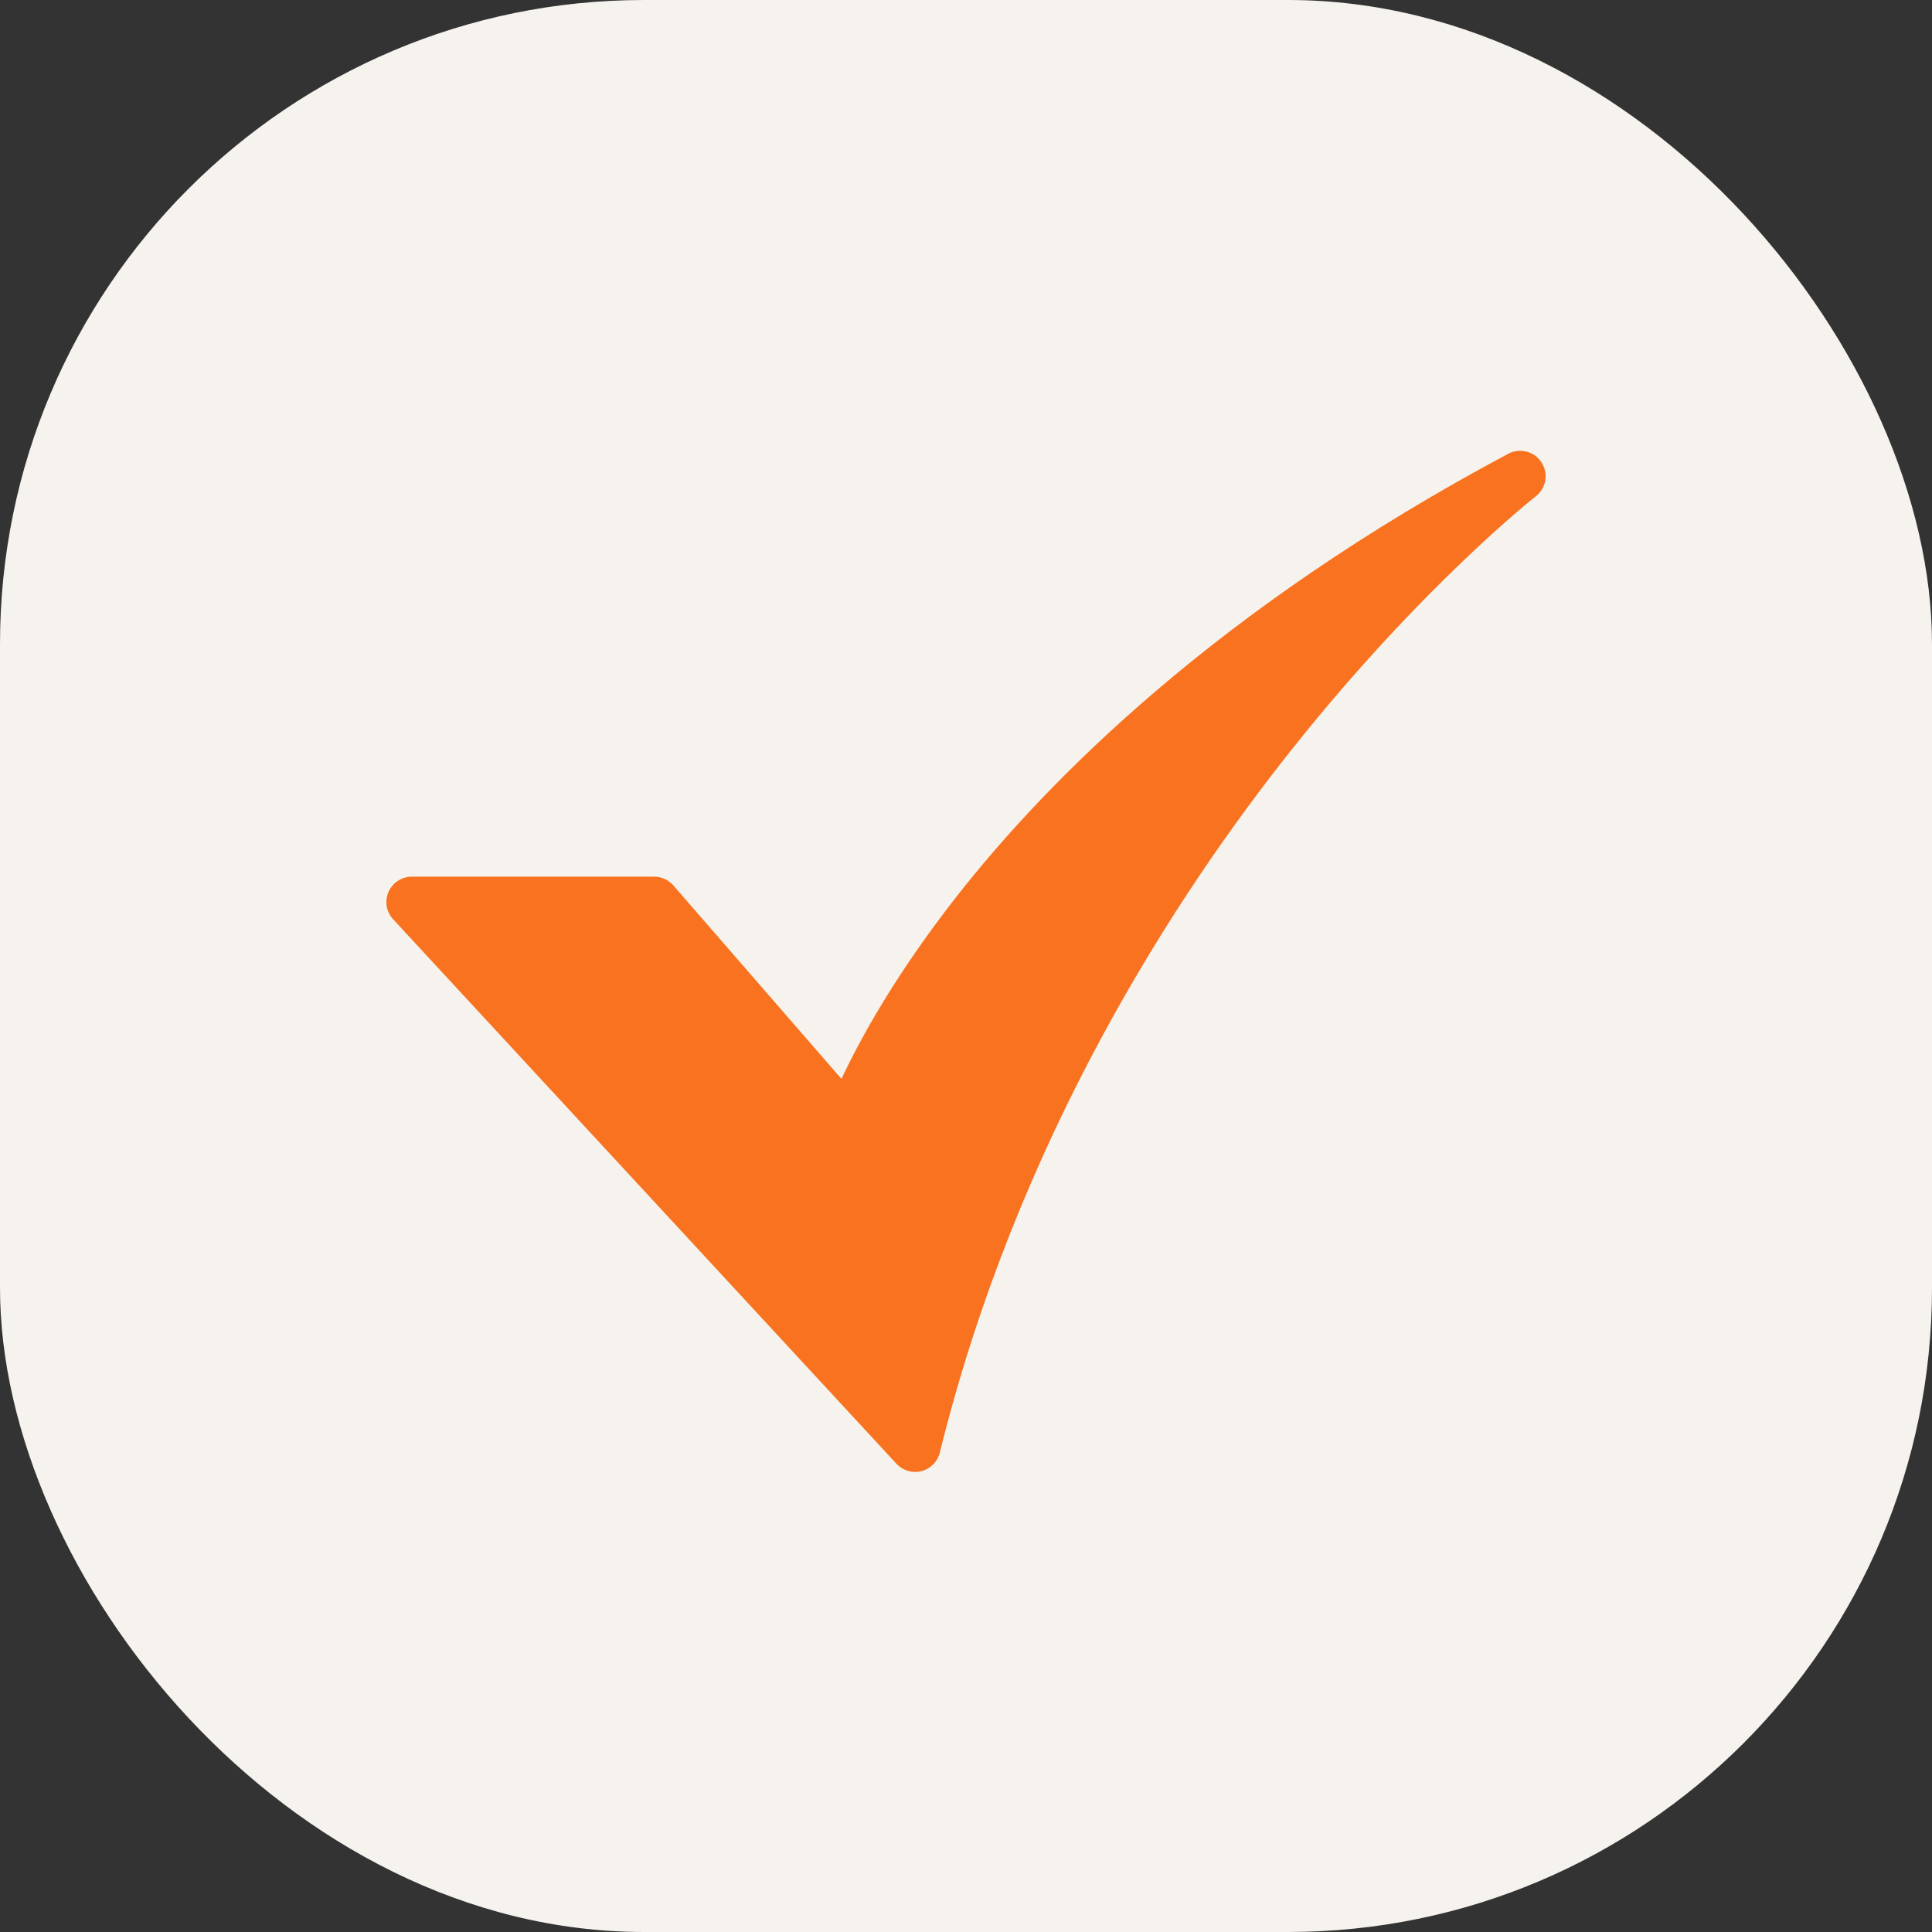 <svg width="30" height="30" viewBox="0 0 30 30" fill="none" xmlns="http://www.w3.org/2000/svg">
<rect x="0" y="0" width="30" height="30" fill="#333333" stroke="none"/>
<rect width="30" height="30" rx="10" fill="#F6F2ED"/>
<path d="M14.21 22.856C14.156 22.856 14.102 22.845 14.052 22.823C14.002 22.801 13.957 22.769 13.92 22.729L6.105 14.275C6.053 14.219 6.018 14.149 6.005 14.073C5.993 13.997 6.002 13.919 6.033 13.849C6.064 13.779 6.114 13.719 6.179 13.677C6.243 13.635 6.318 13.613 6.395 13.613H10.157C10.213 13.613 10.269 13.625 10.32 13.648C10.372 13.671 10.418 13.706 10.455 13.748L13.066 16.753C13.349 16.15 13.895 15.145 14.854 13.921C16.272 12.111 18.909 9.449 23.42 7.046C23.507 7 23.608 6.988 23.704 7.013C23.8 7.037 23.883 7.097 23.936 7.18C23.99 7.263 24.011 7.363 23.995 7.46C23.978 7.558 23.926 7.645 23.848 7.706C23.831 7.719 22.091 9.089 20.09 11.598C18.247 13.907 15.798 17.682 14.593 22.556C14.572 22.642 14.523 22.718 14.453 22.772C14.384 22.827 14.298 22.856 14.21 22.856L14.21 22.856Z" fill="#F8721F"/>
</svg>
